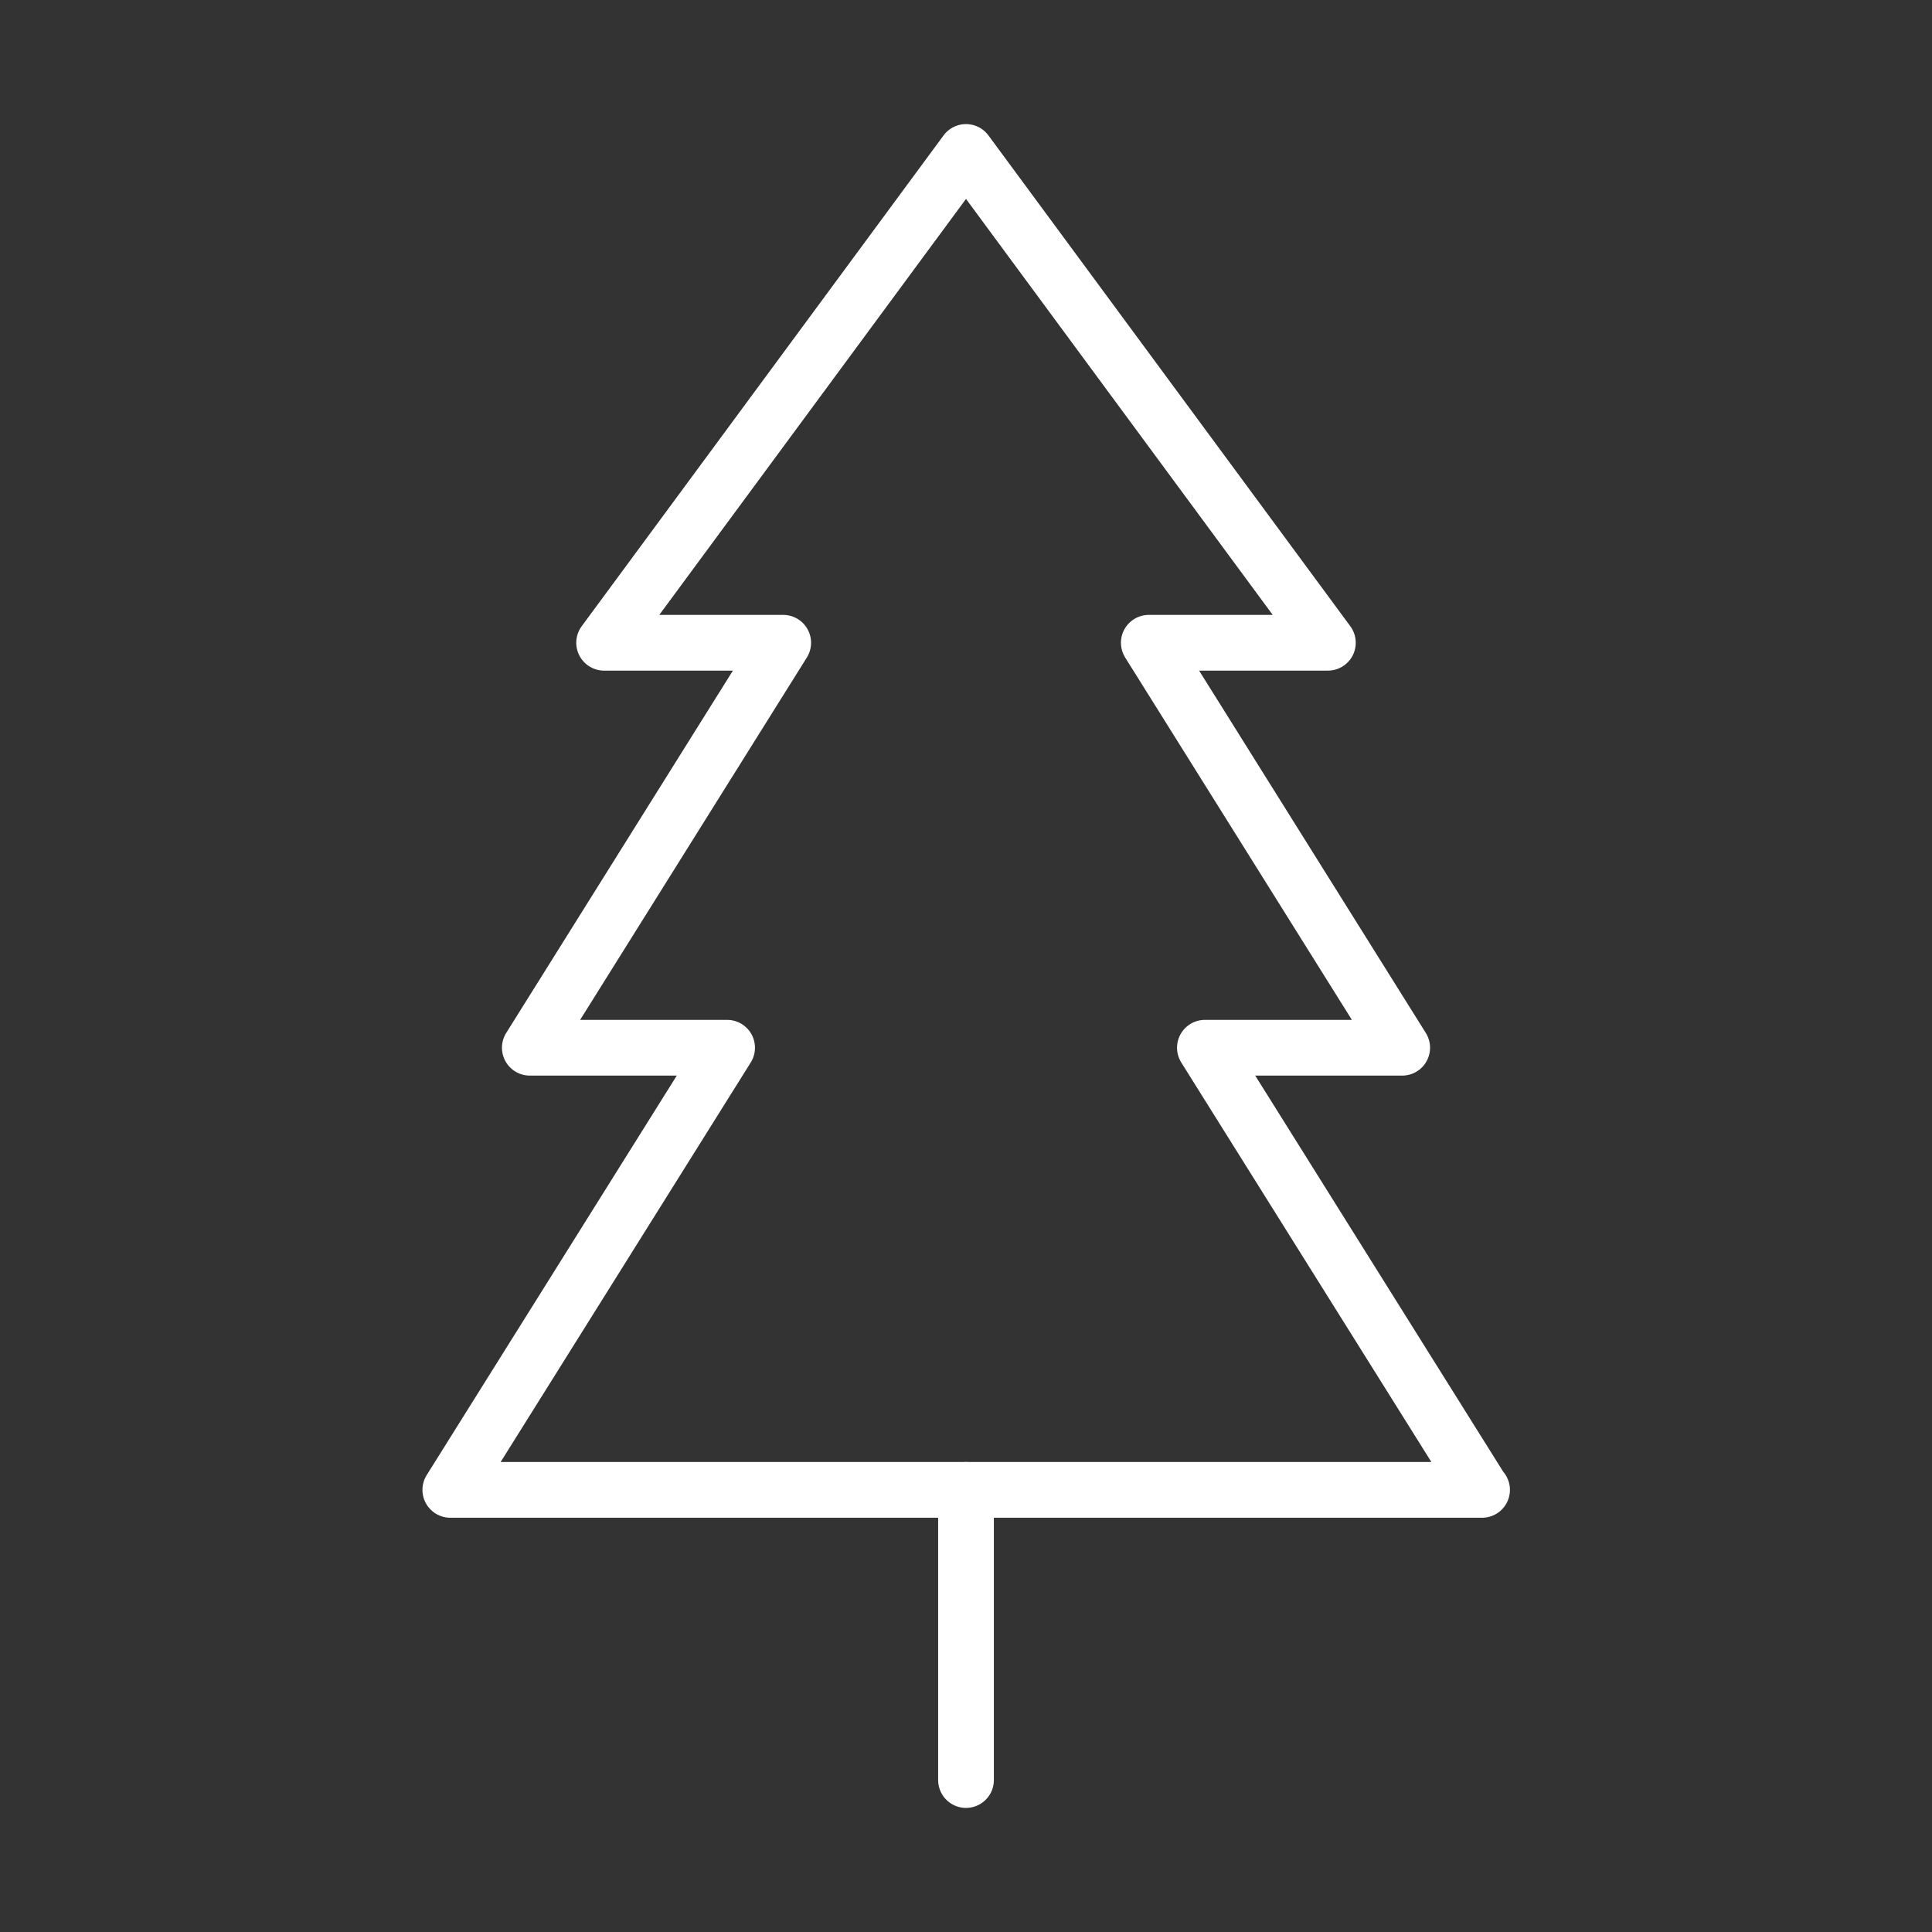 <?xml version="1.0" encoding="UTF-8"?><svg id="b" xmlns="http://www.w3.org/2000/svg" viewBox="0 0 52 52" width="52" height="52"><rect x="0" y="0" width="52" height="52" fill="#333333" stroke="none"/><g id="c"><rect width="52" height="52" style="fill:none;"/><g id="d"><path id="e" d="M39.88,40.1l-7.45-11.9h5.31l-6.82-10.9h4.82l-9.74-13.21-9.74,13.21h4.82l-6.82,10.9h5.31l-7.45,11.9h27.77Z" style="fill:none; stroke:#fff; stroke-linecap:round; stroke-linejoin:round; stroke-width:1.5px;"/><line id="f" x1="26" y1="47.91" x2="26" y2="40.1" style="fill:none; stroke:#fff; stroke-linecap:round; stroke-linejoin:round; stroke-width:1.5px;"/></g></g></svg>